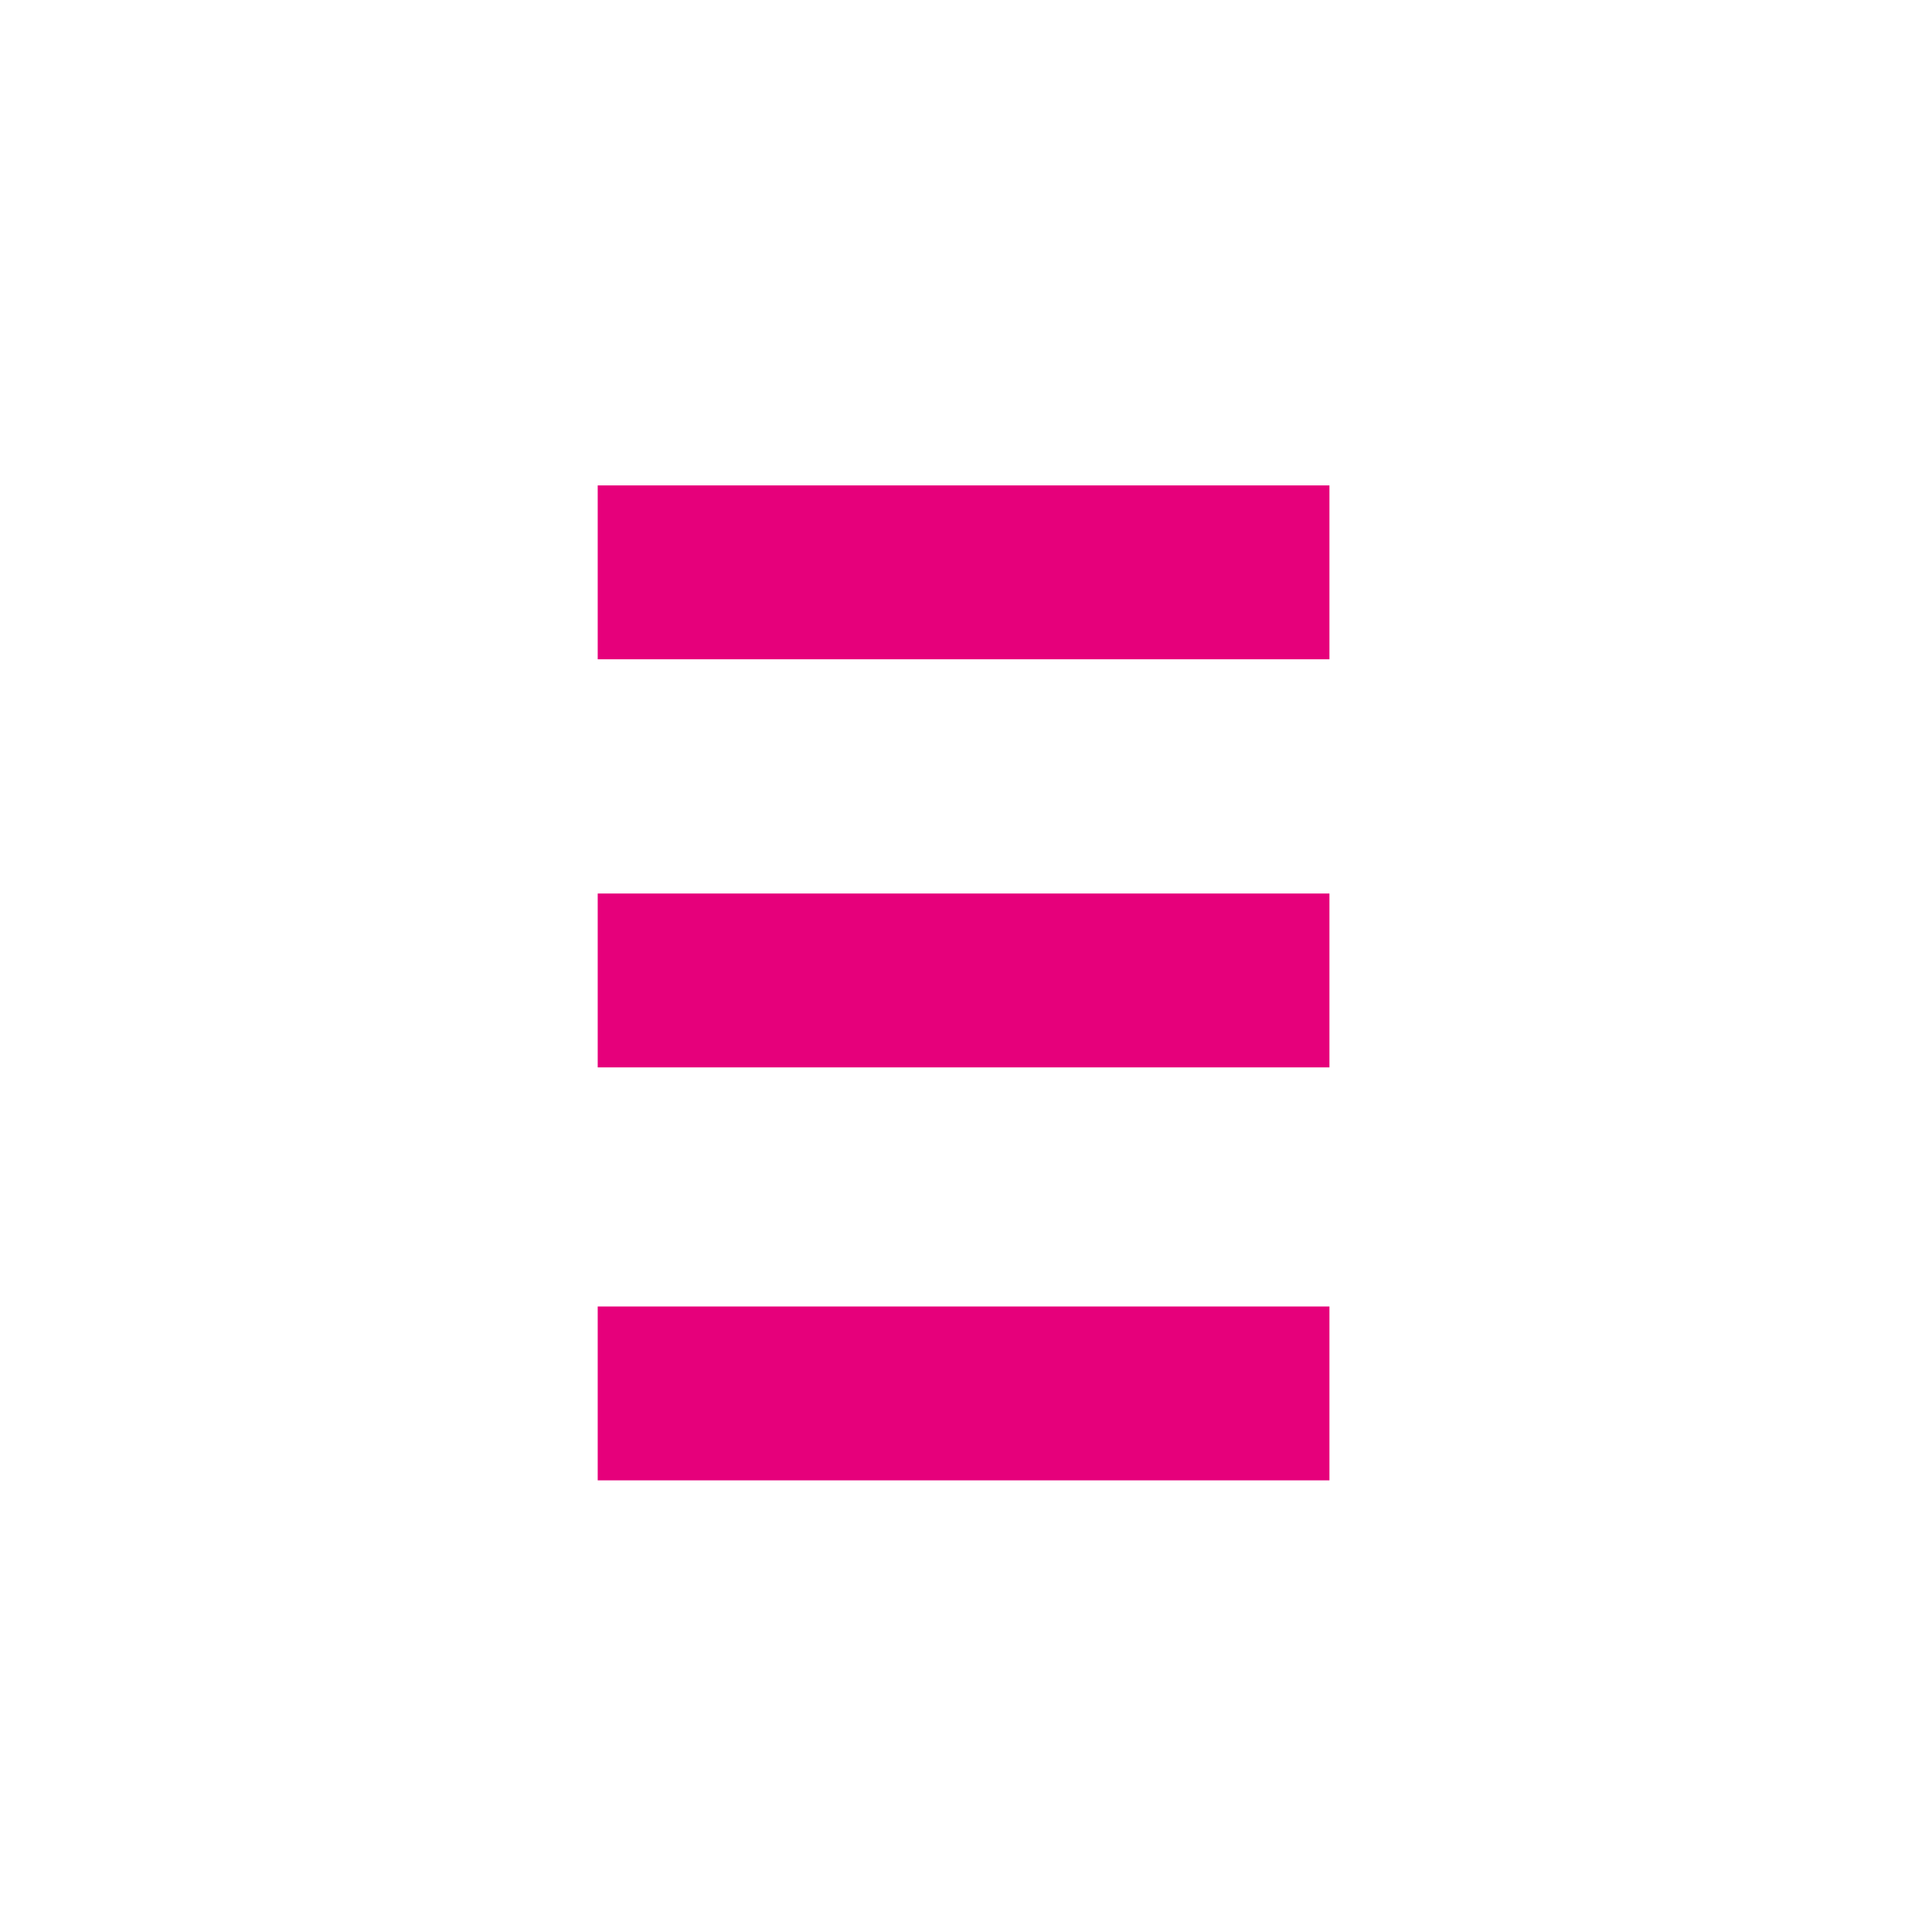 <svg version="1.1" viewBox="0 0 266.67 266.67" xmlns="http://www.w3.org/2000/svg"><g fill="currentColor" fill-rule="evenodd" stroke-width="0"><rect fill="#ffffff" x="0" y="0" width="266.67" height="266.67"/><rect fill="#e6007b" x="82.5" y="67" width="101" height="24"/><rect fill="#e6007b" x="82.5" y="123.33" width="101" height="24"/><rect fill="#e6007b" x="82.5" y="180.33" width="101" height="24"/></g></svg>